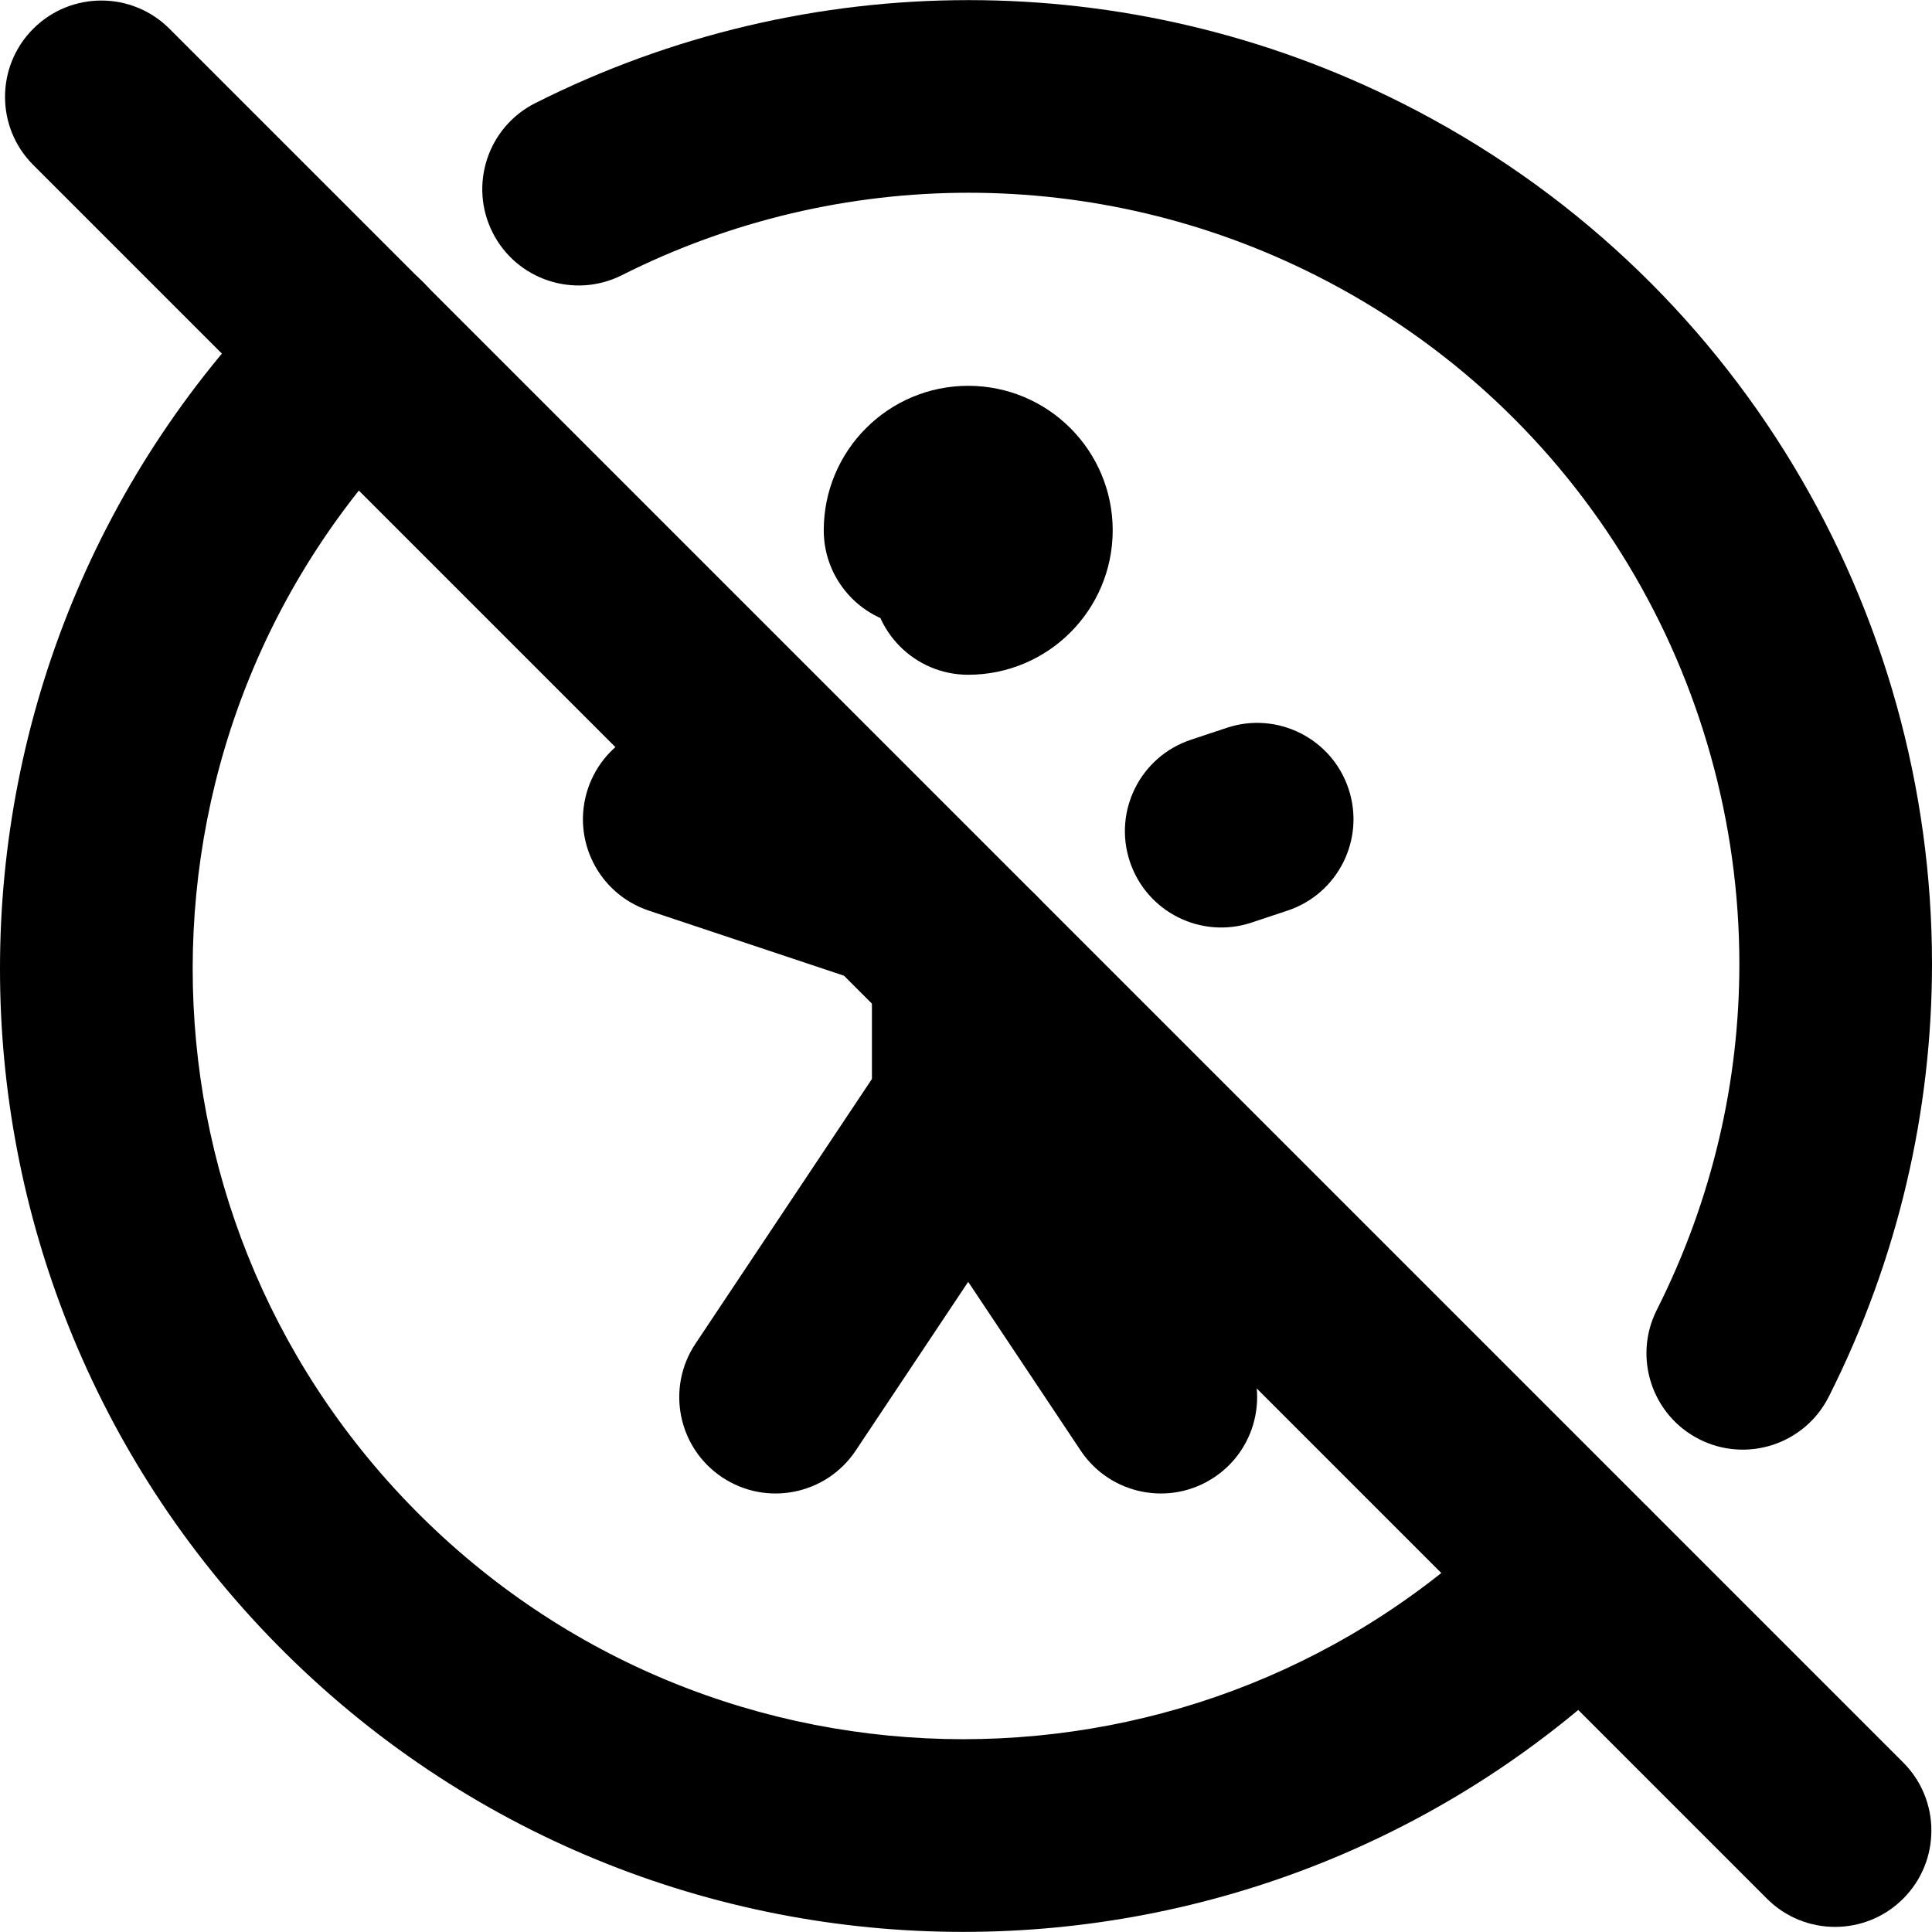 <?xml version="1.0" encoding="utf-8"?>
<!-- Generator: Adobe Illustrator 27.7.0, SVG Export Plug-In . SVG Version: 6.00 Build 0)  -->
<svg version="1.1" id="Layer_1" xmlns="http://www.w3.org/2000/svg" xmlns:xlink="http://www.w3.org/1999/xlink" x="0px" y="0px"
	 viewBox="0 0 512 512" style="enable-background:new 0 0 512 512;" xml:space="preserve">
<g>
	<path d="M226.77,384.42l29.81-44.72l29.81,44.72c7.82,11.73,23.67,14.9,35.4,7.08s14.9-23.67,7.08-35.4l-51.05-76.57
		c-4.73-7.1-12.7-11.37-21.24-11.37c-8.53,0-16.5,4.27-21.24,11.37L184.3,356.1c-7.82,11.73-4.65,27.58,7.08,35.4
		C203.11,399.32,218.95,396.15,226.77,384.42L226.77,384.42z M282.11,293.68V255.4c0-14.1-11.43-25.52-25.52-25.52
		c-14.1,0-25.52,11.43-25.52,25.52v38.29c0,14.1,11.43,25.52,25.52,25.52C270.68,319.21,282.11,307.78,282.11,293.68z
		 M331.69,244.49l9.52-3.17c13.38-4.45,20.62-18.9,16.17-32.27c-4.45-13.38-18.9-20.62-32.27-16.17l-9.52,3.17
		c-13.38,4.45-20.62,18.9-16.17,32.27C303.87,241.7,318.32,248.94,331.69,244.49z M171.94,241.32l56.95,18.99
		c13.37,4.46,27.83-2.77,32.29-16.14c4.46-13.37-2.77-27.83-16.14-32.29l-56.95-18.99c-13.37-4.46-27.83,2.77-32.29,16.14
		C151.34,222.41,158.56,236.86,171.94,241.32z"/>
	<path d="M484.65,370.13c18.53-36.76,27.35-76.05,27.35-114.67c0.03-93.31-51.42-183.26-140.45-228.13
		c-36.11-18.2-75.49-27.3-114.85-27.3c-39.36,0-78.73,9.1-114.85,27.3c-12.59,6.34-17.65,21.69-11.31,34.28
		c6.34,12.59,21.69,17.65,34.28,11.31c28.9-14.56,60.38-21.84,91.88-21.84c31.5,0,62.98,7.28,91.88,21.84
		c71.28,35.89,112.34,107.82,112.37,182.54c-0.01,30.88-7.01,62.15-21.89,91.7c-6.34,12.59-1.28,27.94,11.31,34.28
		C462.96,387.78,478.31,382.72,484.65,370.13L484.65,370.13z M76.27,74.73c-50.75,49.9-76.3,116.05-76.27,182
		c-0.03,64.53,24.43,129.33,73.26,178.97c49.9,50.76,116.05,76.3,182,76.27c64.53,0.03,129.33-24.43,178.97-73.26l0.15-0.15
		l2.65-2.65c9.97-9.97,9.97-26.13,0.01-36.1c-9.97-9.97-26.13-9.97-36.1-0.01l-2.65,2.65l0.15-0.15
		c-39.83,39.15-91.4,58.58-143.17,58.61c-52.92-0.03-105.57-20.33-145.6-61.02c-39.15-39.83-58.58-91.4-58.61-143.17
		c0.03-52.92,20.33-105.56,61.02-145.6c10.05-9.88,10.19-26.05,0.3-36.1S86.32,64.85,76.27,74.73L76.27,74.73z"/>
	<path d="M256.59,178.82c21.16-0.02,38.27-17.13,38.29-38.29c-0.02-21.16-17.13-38.27-38.29-38.29
		c-21.16,0.02-38.27,17.13-38.29,38.29c0,14.1,11.43,25.52,25.52,25.52c14.1,0,25.52-11.43,25.52-25.52h-12.76l0,12.76
		c7.06-0.02,12.75-5.7,12.76-12.76h-12.76l0,12.76v-12.76l-12.76,0c0.02,7.06,5.7,12.75,12.76,12.76v-12.76l-12.76,0h12.76v-12.76
		c-7.06,0.02-12.75,5.7-12.76,12.76h12.76v-12.76c-14.1,0-25.52,11.43-25.52,25.52C231.06,167.39,242.49,178.82,256.59,178.82
		L256.59,178.82z"/>
	<path d="M8.81,43.72l459.45,459.45c9.97,9.97,26.13,9.97,36.1,0c9.97-9.97,9.97-26.13,0-36.1L44.91,7.62
		c-9.97-9.97-26.13-9.97-36.1,0S-1.16,33.75,8.81,43.72"/>
</g>
</svg>

